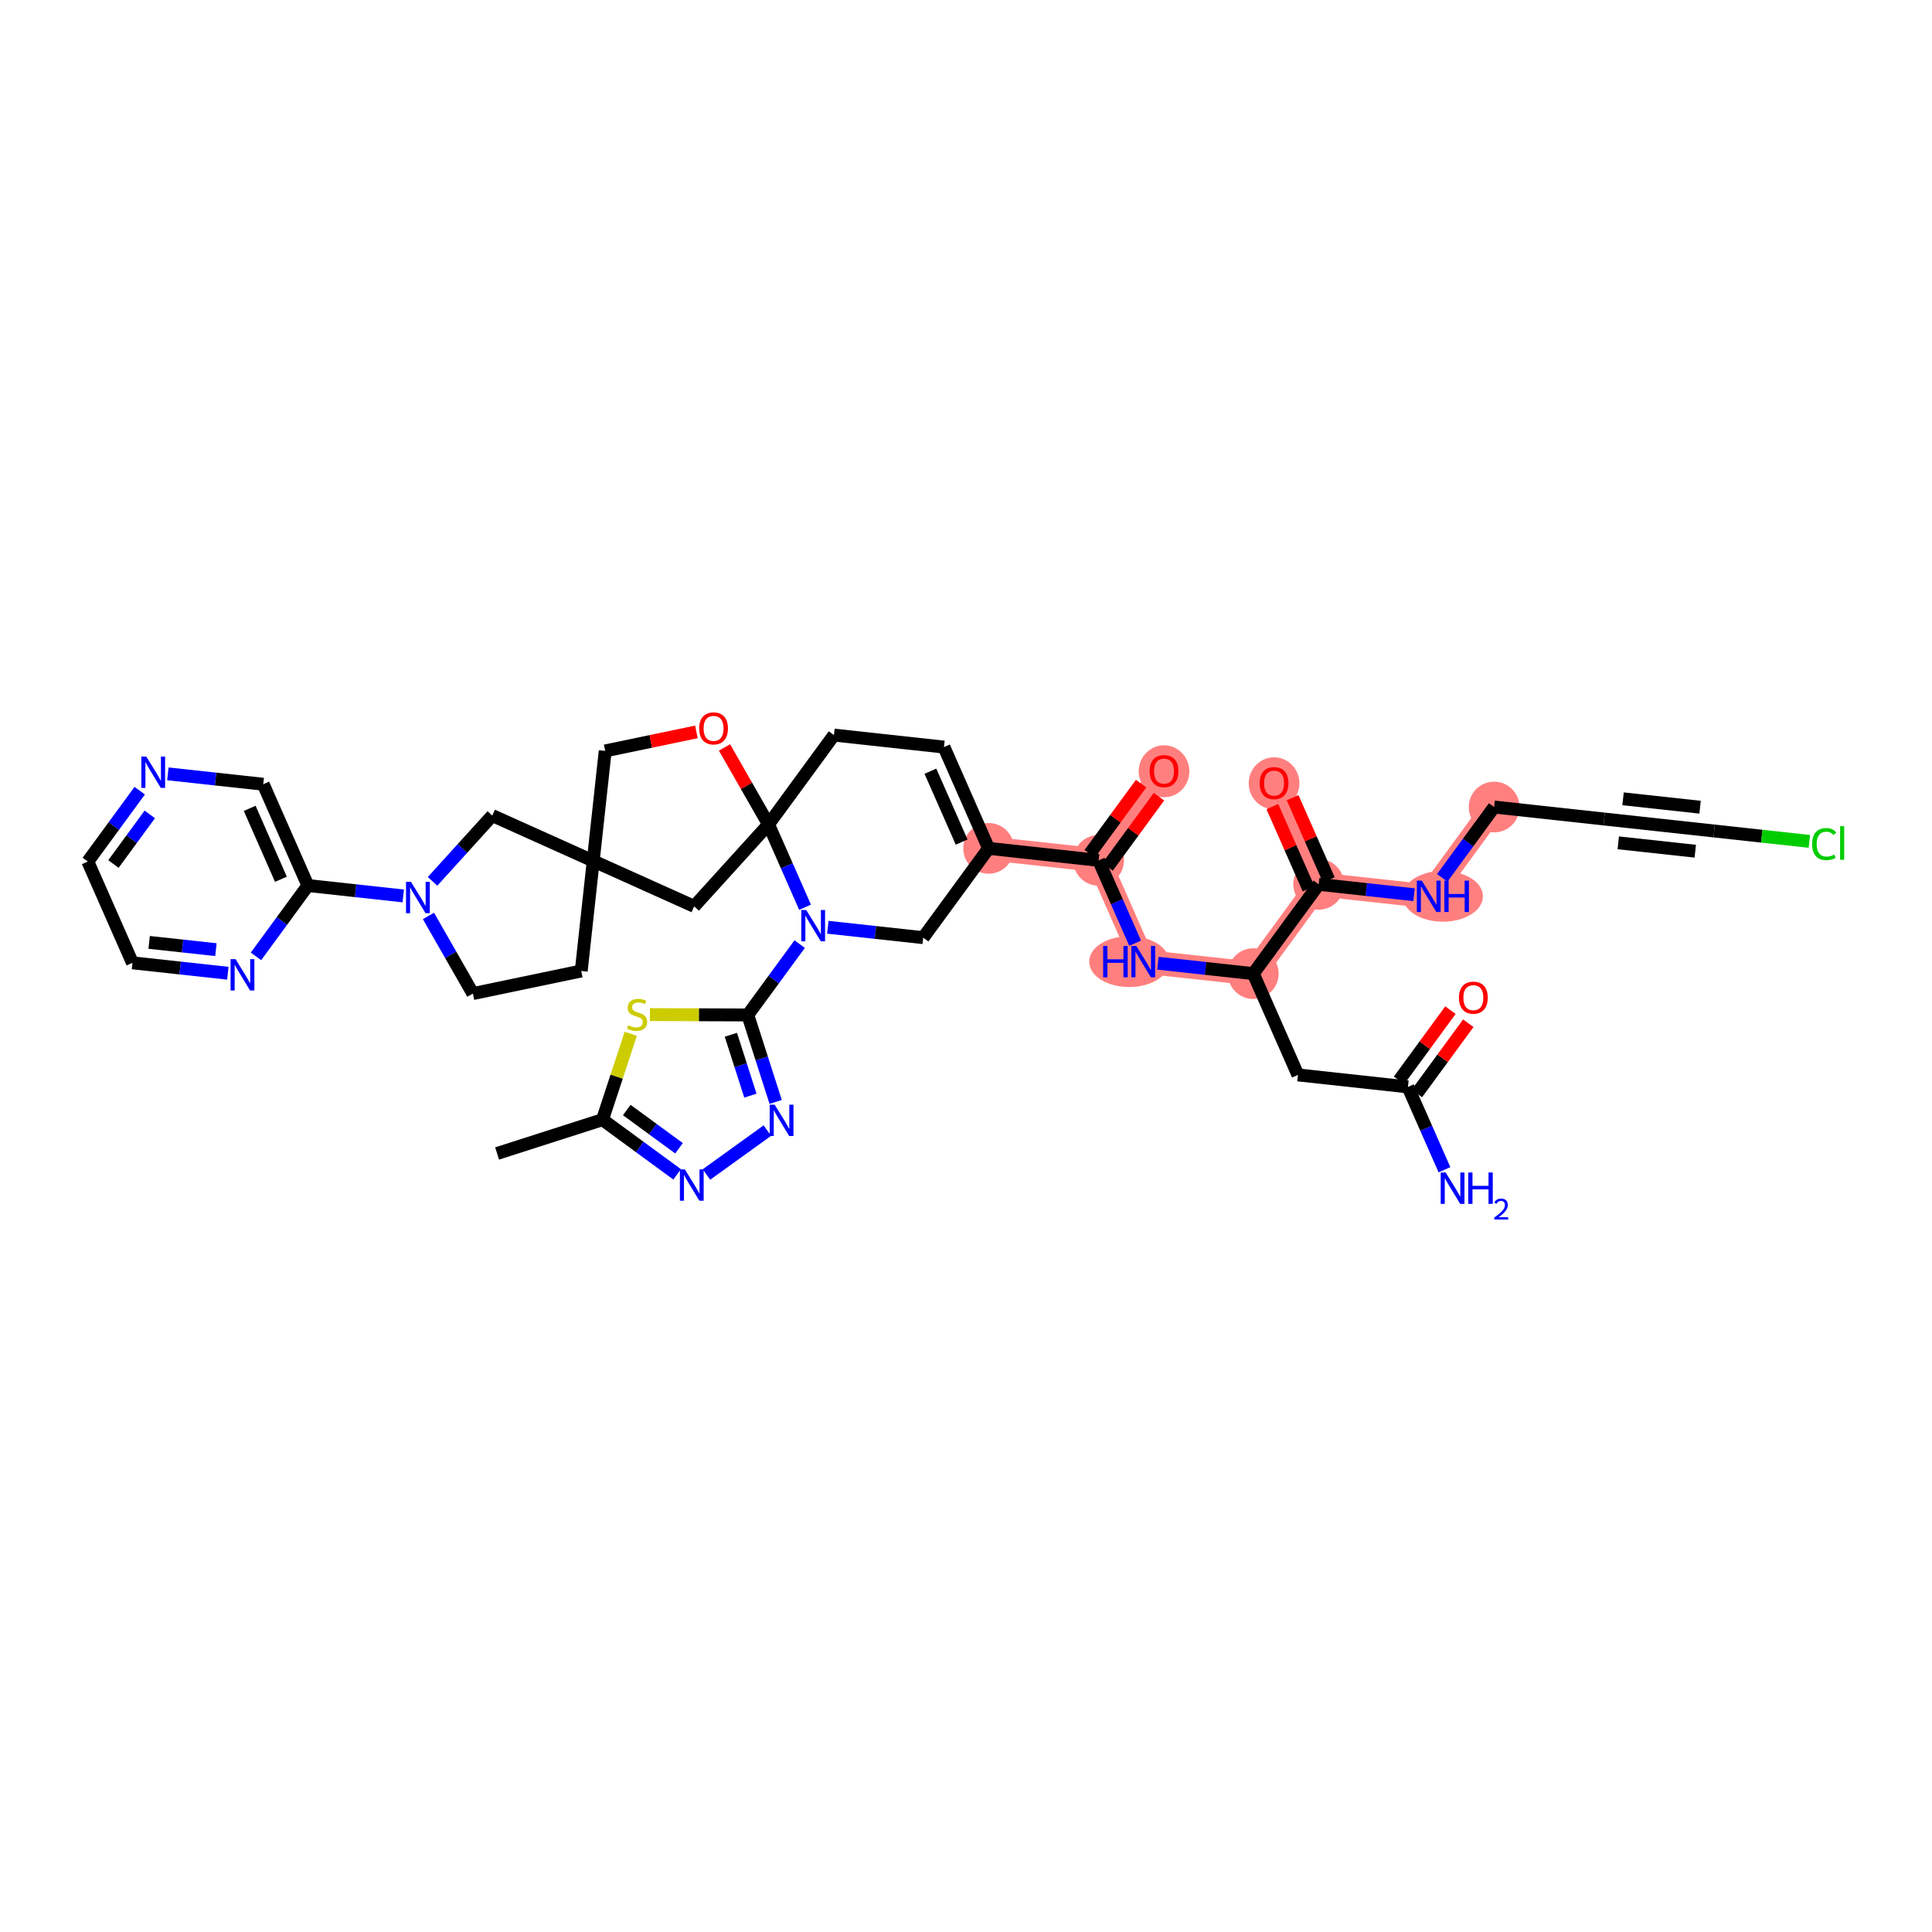 <?xml version='1.0' encoding='iso-8859-1'?>
<svg version='1.1' baseProfile='full'
              xmlns='http://www.w3.org/2000/svg'
                      xmlns:rdkit='http://www.rdkit.org/xml'
                      xmlns:xlink='http://www.w3.org/1999/xlink'
                  xml:space='preserve'
width='300px' height='300px' viewBox='0 0 300 300'>
<!-- END OF HEADER -->
<rect style='opacity:1.0;fill:#FFFFFF;stroke:none' width='300' height='300' x='0' y='0'> </rect>
<rect style='opacity:1.0;fill:#FFFFFF;stroke:none' width='300' height='300' x='0' y='0'> </rect>
<path d='M 153.509,131.733 L 170.595,133.595' style='fill:none;fill-rule:evenodd;stroke:#FF7F7F;stroke-width:3.7px;stroke-linecap:butt;stroke-linejoin:miter;stroke-opacity:1' />
<path d='M 170.595,133.595 L 180.75,119.73' style='fill:none;fill-rule:evenodd;stroke:#FF7F7F;stroke-width:3.7px;stroke-linecap:butt;stroke-linejoin:miter;stroke-opacity:1' />
<path d='M 170.595,133.595 L 177.525,149.323' style='fill:none;fill-rule:evenodd;stroke:#FF7F7F;stroke-width:3.7px;stroke-linecap:butt;stroke-linejoin:miter;stroke-opacity:1' />
<path d='M 177.525,149.323 L 194.611,151.184' style='fill:none;fill-rule:evenodd;stroke:#FF7F7F;stroke-width:3.7px;stroke-linecap:butt;stroke-linejoin:miter;stroke-opacity:1' />
<path d='M 194.611,151.184 L 204.766,137.319' style='fill:none;fill-rule:evenodd;stroke:#FF7F7F;stroke-width:3.7px;stroke-linecap:butt;stroke-linejoin:miter;stroke-opacity:1' />
<path d='M 204.766,137.319 L 197.836,121.591' style='fill:none;fill-rule:evenodd;stroke:#FF7F7F;stroke-width:3.7px;stroke-linecap:butt;stroke-linejoin:miter;stroke-opacity:1' />
<path d='M 204.766,137.319 L 221.852,139.18' style='fill:none;fill-rule:evenodd;stroke:#FF7F7F;stroke-width:3.7px;stroke-linecap:butt;stroke-linejoin:miter;stroke-opacity:1' />
<path d='M 221.852,139.18 L 232.007,125.315' style='fill:none;fill-rule:evenodd;stroke:#FF7F7F;stroke-width:3.7px;stroke-linecap:butt;stroke-linejoin:miter;stroke-opacity:1' />
<ellipse cx='153.509' cy='131.733' rx='3.437' ry='3.437'  style='fill:#FF7F7F;fill-rule:evenodd;stroke:#FF7F7F;stroke-width:1.0px;stroke-linecap:butt;stroke-linejoin:miter;stroke-opacity:1' />
<ellipse cx='170.595' cy='133.595' rx='3.437' ry='3.437'  style='fill:#FF7F7F;fill-rule:evenodd;stroke:#FF7F7F;stroke-width:1.0px;stroke-linecap:butt;stroke-linejoin:miter;stroke-opacity:1' />
<ellipse cx='180.75' cy='119.767' rx='3.437' ry='3.534'  style='fill:#FF7F7F;fill-rule:evenodd;stroke:#FF7F7F;stroke-width:1.0px;stroke-linecap:butt;stroke-linejoin:miter;stroke-opacity:1' />
<ellipse cx='175.336' cy='149.323' rx='5.707' ry='3.442'  style='fill:#FF7F7F;fill-rule:evenodd;stroke:#FF7F7F;stroke-width:1.0px;stroke-linecap:butt;stroke-linejoin:miter;stroke-opacity:1' />
<ellipse cx='194.611' cy='151.184' rx='3.437' ry='3.437'  style='fill:#FF7F7F;fill-rule:evenodd;stroke:#FF7F7F;stroke-width:1.0px;stroke-linecap:butt;stroke-linejoin:miter;stroke-opacity:1' />
<ellipse cx='204.766' cy='137.319' rx='3.437' ry='3.437'  style='fill:#FF7F7F;fill-rule:evenodd;stroke:#FF7F7F;stroke-width:1.0px;stroke-linecap:butt;stroke-linejoin:miter;stroke-opacity:1' />
<ellipse cx='197.836' cy='121.629' rx='3.437' ry='3.534'  style='fill:#FF7F7F;fill-rule:evenodd;stroke:#FF7F7F;stroke-width:1.0px;stroke-linecap:butt;stroke-linejoin:miter;stroke-opacity:1' />
<ellipse cx='224.048' cy='139.18' rx='5.717' ry='3.442'  style='fill:#FF7F7F;fill-rule:evenodd;stroke:#FF7F7F;stroke-width:1.0px;stroke-linecap:butt;stroke-linejoin:miter;stroke-opacity:1' />
<ellipse cx='232.007' cy='125.315' rx='3.437' ry='3.437'  style='fill:#FF7F7F;fill-rule:evenodd;stroke:#FF7F7F;stroke-width:1.0px;stroke-linecap:butt;stroke-linejoin:miter;stroke-opacity:1' />
<path class='bond-0 atom-0 atom-1' d='M 77.188,179.111 L 93.554,173.862' style='fill:none;fill-rule:evenodd;stroke:#000000;stroke-width:2.0px;stroke-linecap:butt;stroke-linejoin:miter;stroke-opacity:1' />
<path class='bond-1 atom-1 atom-2' d='M 93.554,173.862 L 99.349,178.107' style='fill:none;fill-rule:evenodd;stroke:#000000;stroke-width:2.0px;stroke-linecap:butt;stroke-linejoin:miter;stroke-opacity:1' />
<path class='bond-1 atom-1 atom-2' d='M 99.349,178.107 L 105.144,182.351' style='fill:none;fill-rule:evenodd;stroke:#0000FF;stroke-width:2.0px;stroke-linecap:butt;stroke-linejoin:miter;stroke-opacity:1' />
<path class='bond-1 atom-1 atom-2' d='M 97.323,172.363 L 101.38,175.333' style='fill:none;fill-rule:evenodd;stroke:#000000;stroke-width:2.0px;stroke-linecap:butt;stroke-linejoin:miter;stroke-opacity:1' />
<path class='bond-1 atom-1 atom-2' d='M 101.38,175.333 L 105.437,178.304' style='fill:none;fill-rule:evenodd;stroke:#0000FF;stroke-width:2.0px;stroke-linecap:butt;stroke-linejoin:miter;stroke-opacity:1' />
<path class='bond-40 atom-40 atom-1' d='M 97.944,160.524 L 95.749,167.193' style='fill:none;fill-rule:evenodd;stroke:#CCCC00;stroke-width:2.0px;stroke-linecap:butt;stroke-linejoin:miter;stroke-opacity:1' />
<path class='bond-40 atom-40 atom-1' d='M 95.749,167.193 L 93.554,173.862' style='fill:none;fill-rule:evenodd;stroke:#000000;stroke-width:2.0px;stroke-linecap:butt;stroke-linejoin:miter;stroke-opacity:1' />
<path class='bond-2 atom-2 atom-3' d='M 109.695,182.377 L 119.157,175.558' style='fill:none;fill-rule:evenodd;stroke:#0000FF;stroke-width:2.0px;stroke-linecap:butt;stroke-linejoin:miter;stroke-opacity:1' />
<path class='bond-3 atom-3 atom-4' d='M 120.444,171.105 L 118.279,164.354' style='fill:none;fill-rule:evenodd;stroke:#0000FF;stroke-width:2.0px;stroke-linecap:butt;stroke-linejoin:miter;stroke-opacity:1' />
<path class='bond-3 atom-3 atom-4' d='M 118.279,164.354 L 116.114,157.603' style='fill:none;fill-rule:evenodd;stroke:#000000;stroke-width:2.0px;stroke-linecap:butt;stroke-linejoin:miter;stroke-opacity:1' />
<path class='bond-3 atom-3 atom-4' d='M 116.521,170.13 L 115.006,165.404' style='fill:none;fill-rule:evenodd;stroke:#0000FF;stroke-width:2.0px;stroke-linecap:butt;stroke-linejoin:miter;stroke-opacity:1' />
<path class='bond-3 atom-3 atom-4' d='M 115.006,165.404 L 113.49,160.678' style='fill:none;fill-rule:evenodd;stroke:#000000;stroke-width:2.0px;stroke-linecap:butt;stroke-linejoin:miter;stroke-opacity:1' />
<path class='bond-4 atom-4 atom-5' d='M 116.114,157.603 L 120.143,152.102' style='fill:none;fill-rule:evenodd;stroke:#000000;stroke-width:2.0px;stroke-linecap:butt;stroke-linejoin:miter;stroke-opacity:1' />
<path class='bond-4 atom-4 atom-5' d='M 120.143,152.102 L 124.172,146.601' style='fill:none;fill-rule:evenodd;stroke:#0000FF;stroke-width:2.0px;stroke-linecap:butt;stroke-linejoin:miter;stroke-opacity:1' />
<path class='bond-39 atom-4 atom-40' d='M 116.114,157.603 L 108.516,157.574' style='fill:none;fill-rule:evenodd;stroke:#000000;stroke-width:2.0px;stroke-linecap:butt;stroke-linejoin:miter;stroke-opacity:1' />
<path class='bond-39 atom-4 atom-40' d='M 108.516,157.574 L 100.918,157.545' style='fill:none;fill-rule:evenodd;stroke:#CCCC00;stroke-width:2.0px;stroke-linecap:butt;stroke-linejoin:miter;stroke-opacity:1' />
<path class='bond-5 atom-5 atom-6' d='M 128.544,143.985 L 135.949,144.792' style='fill:none;fill-rule:evenodd;stroke:#0000FF;stroke-width:2.0px;stroke-linecap:butt;stroke-linejoin:miter;stroke-opacity:1' />
<path class='bond-5 atom-5 atom-6' d='M 135.949,144.792 L 143.354,145.599' style='fill:none;fill-rule:evenodd;stroke:#000000;stroke-width:2.0px;stroke-linecap:butt;stroke-linejoin:miter;stroke-opacity:1' />
<path class='bond-41 atom-25 atom-5' d='M 119.338,128.01 L 122.173,134.442' style='fill:none;fill-rule:evenodd;stroke:#000000;stroke-width:2.0px;stroke-linecap:butt;stroke-linejoin:miter;stroke-opacity:1' />
<path class='bond-41 atom-25 atom-5' d='M 122.173,134.442 L 125.007,140.874' style='fill:none;fill-rule:evenodd;stroke:#0000FF;stroke-width:2.0px;stroke-linecap:butt;stroke-linejoin:miter;stroke-opacity:1' />
<path class='bond-6 atom-6 atom-7' d='M 143.354,145.599 L 153.509,131.733' style='fill:none;fill-rule:evenodd;stroke:#000000;stroke-width:2.0px;stroke-linecap:butt;stroke-linejoin:miter;stroke-opacity:1' />
<path class='bond-7 atom-7 atom-8' d='M 153.509,131.733 L 170.595,133.595' style='fill:none;fill-rule:evenodd;stroke:#000000;stroke-width:2.0px;stroke-linecap:butt;stroke-linejoin:miter;stroke-opacity:1' />
<path class='bond-22 atom-7 atom-23' d='M 153.509,131.733 L 146.579,116.006' style='fill:none;fill-rule:evenodd;stroke:#000000;stroke-width:2.0px;stroke-linecap:butt;stroke-linejoin:miter;stroke-opacity:1' />
<path class='bond-22 atom-7 atom-23' d='M 149.324,130.76 L 144.473,119.751' style='fill:none;fill-rule:evenodd;stroke:#000000;stroke-width:2.0px;stroke-linecap:butt;stroke-linejoin:miter;stroke-opacity:1' />
<path class='bond-8 atom-8 atom-9' d='M 171.982,134.611 L 175.973,129.161' style='fill:none;fill-rule:evenodd;stroke:#000000;stroke-width:2.0px;stroke-linecap:butt;stroke-linejoin:miter;stroke-opacity:1' />
<path class='bond-8 atom-8 atom-9' d='M 175.973,129.161 L 179.964,123.711' style='fill:none;fill-rule:evenodd;stroke:#FF0000;stroke-width:2.0px;stroke-linecap:butt;stroke-linejoin:miter;stroke-opacity:1' />
<path class='bond-8 atom-8 atom-9' d='M 169.208,132.58 L 173.2,127.13' style='fill:none;fill-rule:evenodd;stroke:#000000;stroke-width:2.0px;stroke-linecap:butt;stroke-linejoin:miter;stroke-opacity:1' />
<path class='bond-8 atom-8 atom-9' d='M 173.2,127.13 L 177.191,121.68' style='fill:none;fill-rule:evenodd;stroke:#FF0000;stroke-width:2.0px;stroke-linecap:butt;stroke-linejoin:miter;stroke-opacity:1' />
<path class='bond-9 atom-8 atom-10' d='M 170.595,133.595 L 173.429,140.027' style='fill:none;fill-rule:evenodd;stroke:#000000;stroke-width:2.0px;stroke-linecap:butt;stroke-linejoin:miter;stroke-opacity:1' />
<path class='bond-9 atom-8 atom-10' d='M 173.429,140.027 L 176.264,146.459' style='fill:none;fill-rule:evenodd;stroke:#0000FF;stroke-width:2.0px;stroke-linecap:butt;stroke-linejoin:miter;stroke-opacity:1' />
<path class='bond-10 atom-10 atom-11' d='M 179.801,149.57 L 187.206,150.377' style='fill:none;fill-rule:evenodd;stroke:#0000FF;stroke-width:2.0px;stroke-linecap:butt;stroke-linejoin:miter;stroke-opacity:1' />
<path class='bond-10 atom-10 atom-11' d='M 187.206,150.377 L 194.611,151.184' style='fill:none;fill-rule:evenodd;stroke:#000000;stroke-width:2.0px;stroke-linecap:butt;stroke-linejoin:miter;stroke-opacity:1' />
<path class='bond-11 atom-11 atom-12' d='M 194.611,151.184 L 201.541,166.912' style='fill:none;fill-rule:evenodd;stroke:#000000;stroke-width:2.0px;stroke-linecap:butt;stroke-linejoin:miter;stroke-opacity:1' />
<path class='bond-15 atom-11 atom-16' d='M 194.611,151.184 L 204.766,137.319' style='fill:none;fill-rule:evenodd;stroke:#000000;stroke-width:2.0px;stroke-linecap:butt;stroke-linejoin:miter;stroke-opacity:1' />
<path class='bond-12 atom-12 atom-13' d='M 201.541,166.912 L 218.627,168.773' style='fill:none;fill-rule:evenodd;stroke:#000000;stroke-width:2.0px;stroke-linecap:butt;stroke-linejoin:miter;stroke-opacity:1' />
<path class='bond-13 atom-13 atom-14' d='M 218.627,168.773 L 221.461,175.205' style='fill:none;fill-rule:evenodd;stroke:#000000;stroke-width:2.0px;stroke-linecap:butt;stroke-linejoin:miter;stroke-opacity:1' />
<path class='bond-13 atom-13 atom-14' d='M 221.461,175.205 L 224.296,181.637' style='fill:none;fill-rule:evenodd;stroke:#0000FF;stroke-width:2.0px;stroke-linecap:butt;stroke-linejoin:miter;stroke-opacity:1' />
<path class='bond-14 atom-13 atom-15' d='M 220.013,169.789 L 224.005,164.339' style='fill:none;fill-rule:evenodd;stroke:#000000;stroke-width:2.0px;stroke-linecap:butt;stroke-linejoin:miter;stroke-opacity:1' />
<path class='bond-14 atom-13 atom-15' d='M 224.005,164.339 L 227.996,158.89' style='fill:none;fill-rule:evenodd;stroke:#FF0000;stroke-width:2.0px;stroke-linecap:butt;stroke-linejoin:miter;stroke-opacity:1' />
<path class='bond-14 atom-13 atom-15' d='M 217.24,167.758 L 221.232,162.308' style='fill:none;fill-rule:evenodd;stroke:#000000;stroke-width:2.0px;stroke-linecap:butt;stroke-linejoin:miter;stroke-opacity:1' />
<path class='bond-14 atom-13 atom-15' d='M 221.232,162.308 L 225.223,156.859' style='fill:none;fill-rule:evenodd;stroke:#FF0000;stroke-width:2.0px;stroke-linecap:butt;stroke-linejoin:miter;stroke-opacity:1' />
<path class='bond-16 atom-16 atom-17' d='M 206.339,136.626 L 203.527,130.245' style='fill:none;fill-rule:evenodd;stroke:#000000;stroke-width:2.0px;stroke-linecap:butt;stroke-linejoin:miter;stroke-opacity:1' />
<path class='bond-16 atom-16 atom-17' d='M 203.527,130.245 L 200.716,123.865' style='fill:none;fill-rule:evenodd;stroke:#FF0000;stroke-width:2.0px;stroke-linecap:butt;stroke-linejoin:miter;stroke-opacity:1' />
<path class='bond-16 atom-16 atom-17' d='M 203.193,138.012 L 200.382,131.631' style='fill:none;fill-rule:evenodd;stroke:#000000;stroke-width:2.0px;stroke-linecap:butt;stroke-linejoin:miter;stroke-opacity:1' />
<path class='bond-16 atom-16 atom-17' d='M 200.382,131.631 L 197.57,125.251' style='fill:none;fill-rule:evenodd;stroke:#FF0000;stroke-width:2.0px;stroke-linecap:butt;stroke-linejoin:miter;stroke-opacity:1' />
<path class='bond-17 atom-16 atom-18' d='M 204.766,137.319 L 212.171,138.126' style='fill:none;fill-rule:evenodd;stroke:#000000;stroke-width:2.0px;stroke-linecap:butt;stroke-linejoin:miter;stroke-opacity:1' />
<path class='bond-17 atom-16 atom-18' d='M 212.171,138.126 L 219.576,138.932' style='fill:none;fill-rule:evenodd;stroke:#0000FF;stroke-width:2.0px;stroke-linecap:butt;stroke-linejoin:miter;stroke-opacity:1' />
<path class='bond-18 atom-18 atom-19' d='M 223.949,136.317 L 227.978,130.816' style='fill:none;fill-rule:evenodd;stroke:#0000FF;stroke-width:2.0px;stroke-linecap:butt;stroke-linejoin:miter;stroke-opacity:1' />
<path class='bond-18 atom-18 atom-19' d='M 227.978,130.816 L 232.007,125.315' style='fill:none;fill-rule:evenodd;stroke:#000000;stroke-width:2.0px;stroke-linecap:butt;stroke-linejoin:miter;stroke-opacity:1' />
<path class='bond-19 atom-19 atom-20' d='M 232.007,125.315 L 249.092,127.177' style='fill:none;fill-rule:evenodd;stroke:#000000;stroke-width:2.0px;stroke-linecap:butt;stroke-linejoin:miter;stroke-opacity:1' />
<path class='bond-20 atom-20 atom-21' d='M 249.092,127.177 L 266.178,129.038' style='fill:none;fill-rule:evenodd;stroke:#000000;stroke-width:2.0px;stroke-linecap:butt;stroke-linejoin:miter;stroke-opacity:1' />
<path class='bond-20 atom-20 atom-21' d='M 251.283,130.873 L 263.242,132.176' style='fill:none;fill-rule:evenodd;stroke:#000000;stroke-width:2.0px;stroke-linecap:butt;stroke-linejoin:miter;stroke-opacity:1' />
<path class='bond-20 atom-20 atom-21' d='M 252.027,124.039 L 263.987,125.342' style='fill:none;fill-rule:evenodd;stroke:#000000;stroke-width:2.0px;stroke-linecap:butt;stroke-linejoin:miter;stroke-opacity:1' />
<path class='bond-21 atom-21 atom-22' d='M 266.178,129.038 L 273.567,129.843' style='fill:none;fill-rule:evenodd;stroke:#000000;stroke-width:2.0px;stroke-linecap:butt;stroke-linejoin:miter;stroke-opacity:1' />
<path class='bond-21 atom-21 atom-22' d='M 273.567,129.843 L 280.957,130.649' style='fill:none;fill-rule:evenodd;stroke:#00CC00;stroke-width:2.0px;stroke-linecap:butt;stroke-linejoin:miter;stroke-opacity:1' />
<path class='bond-23 atom-23 atom-24' d='M 146.579,116.006 L 129.494,114.144' style='fill:none;fill-rule:evenodd;stroke:#000000;stroke-width:2.0px;stroke-linecap:butt;stroke-linejoin:miter;stroke-opacity:1' />
<path class='bond-24 atom-24 atom-25' d='M 129.494,114.144 L 119.338,128.01' style='fill:none;fill-rule:evenodd;stroke:#000000;stroke-width:2.0px;stroke-linecap:butt;stroke-linejoin:miter;stroke-opacity:1' />
<path class='bond-25 atom-25 atom-26' d='M 119.338,128.01 L 107.79,140.738' style='fill:none;fill-rule:evenodd;stroke:#000000;stroke-width:2.0px;stroke-linecap:butt;stroke-linejoin:miter;stroke-opacity:1' />
<path class='bond-43 atom-39 atom-25' d='M 112.5,116.06 L 115.919,122.035' style='fill:none;fill-rule:evenodd;stroke:#FF0000;stroke-width:2.0px;stroke-linecap:butt;stroke-linejoin:miter;stroke-opacity:1' />
<path class='bond-43 atom-39 atom-25' d='M 115.919,122.035 L 119.338,128.01' style='fill:none;fill-rule:evenodd;stroke:#000000;stroke-width:2.0px;stroke-linecap:butt;stroke-linejoin:miter;stroke-opacity:1' />
<path class='bond-26 atom-26 atom-27' d='M 107.79,140.738 L 92.116,133.688' style='fill:none;fill-rule:evenodd;stroke:#000000;stroke-width:2.0px;stroke-linecap:butt;stroke-linejoin:miter;stroke-opacity:1' />
<path class='bond-27 atom-27 atom-28' d='M 92.116,133.688 L 90.254,150.773' style='fill:none;fill-rule:evenodd;stroke:#000000;stroke-width:2.0px;stroke-linecap:butt;stroke-linejoin:miter;stroke-opacity:1' />
<path class='bond-37 atom-27 atom-38' d='M 92.116,133.688 L 93.977,116.602' style='fill:none;fill-rule:evenodd;stroke:#000000;stroke-width:2.0px;stroke-linecap:butt;stroke-linejoin:miter;stroke-opacity:1' />
<path class='bond-42 atom-37 atom-27' d='M 76.442,126.637 L 92.116,133.688' style='fill:none;fill-rule:evenodd;stroke:#000000;stroke-width:2.0px;stroke-linecap:butt;stroke-linejoin:miter;stroke-opacity:1' />
<path class='bond-28 atom-28 atom-29' d='M 90.254,150.773 L 73.429,154.282' style='fill:none;fill-rule:evenodd;stroke:#000000;stroke-width:2.0px;stroke-linecap:butt;stroke-linejoin:miter;stroke-opacity:1' />
<path class='bond-29 atom-29 atom-30' d='M 73.429,154.282 L 69.98,148.256' style='fill:none;fill-rule:evenodd;stroke:#000000;stroke-width:2.0px;stroke-linecap:butt;stroke-linejoin:miter;stroke-opacity:1' />
<path class='bond-29 atom-29 atom-30' d='M 69.98,148.256 L 66.531,142.229' style='fill:none;fill-rule:evenodd;stroke:#0000FF;stroke-width:2.0px;stroke-linecap:butt;stroke-linejoin:miter;stroke-opacity:1' />
<path class='bond-30 atom-30 atom-31' d='M 62.617,139.118 L 55.212,138.311' style='fill:none;fill-rule:evenodd;stroke:#0000FF;stroke-width:2.0px;stroke-linecap:butt;stroke-linejoin:miter;stroke-opacity:1' />
<path class='bond-30 atom-30 atom-31' d='M 55.212,138.311 L 47.807,137.504' style='fill:none;fill-rule:evenodd;stroke:#000000;stroke-width:2.0px;stroke-linecap:butt;stroke-linejoin:miter;stroke-opacity:1' />
<path class='bond-36 atom-30 atom-37' d='M 67.168,136.858 L 71.805,131.748' style='fill:none;fill-rule:evenodd;stroke:#0000FF;stroke-width:2.0px;stroke-linecap:butt;stroke-linejoin:miter;stroke-opacity:1' />
<path class='bond-36 atom-30 atom-37' d='M 71.805,131.748 L 76.442,126.637' style='fill:none;fill-rule:evenodd;stroke:#000000;stroke-width:2.0px;stroke-linecap:butt;stroke-linejoin:miter;stroke-opacity:1' />
<path class='bond-31 atom-31 atom-32' d='M 47.807,137.504 L 40.877,121.776' style='fill:none;fill-rule:evenodd;stroke:#000000;stroke-width:2.0px;stroke-linecap:butt;stroke-linejoin:miter;stroke-opacity:1' />
<path class='bond-31 atom-31 atom-32' d='M 43.622,136.531 L 38.771,125.522' style='fill:none;fill-rule:evenodd;stroke:#000000;stroke-width:2.0px;stroke-linecap:butt;stroke-linejoin:miter;stroke-opacity:1' />
<path class='bond-44 atom-36 atom-31' d='M 39.749,148.506 L 43.778,143.005' style='fill:none;fill-rule:evenodd;stroke:#0000FF;stroke-width:2.0px;stroke-linecap:butt;stroke-linejoin:miter;stroke-opacity:1' />
<path class='bond-44 atom-36 atom-31' d='M 43.778,143.005 L 47.807,137.504' style='fill:none;fill-rule:evenodd;stroke:#000000;stroke-width:2.0px;stroke-linecap:butt;stroke-linejoin:miter;stroke-opacity:1' />
<path class='bond-32 atom-32 atom-33' d='M 40.877,121.776 L 33.472,120.97' style='fill:none;fill-rule:evenodd;stroke:#000000;stroke-width:2.0px;stroke-linecap:butt;stroke-linejoin:miter;stroke-opacity:1' />
<path class='bond-32 atom-32 atom-33' d='M 33.472,120.97 L 26.067,120.163' style='fill:none;fill-rule:evenodd;stroke:#0000FF;stroke-width:2.0px;stroke-linecap:butt;stroke-linejoin:miter;stroke-opacity:1' />
<path class='bond-33 atom-33 atom-34' d='M 21.694,122.778 L 17.665,128.279' style='fill:none;fill-rule:evenodd;stroke:#0000FF;stroke-width:2.0px;stroke-linecap:butt;stroke-linejoin:miter;stroke-opacity:1' />
<path class='bond-33 atom-33 atom-34' d='M 17.665,128.279 L 13.636,133.78' style='fill:none;fill-rule:evenodd;stroke:#000000;stroke-width:2.0px;stroke-linecap:butt;stroke-linejoin:miter;stroke-opacity:1' />
<path class='bond-33 atom-33 atom-34' d='M 23.259,126.459 L 20.439,130.31' style='fill:none;fill-rule:evenodd;stroke:#0000FF;stroke-width:2.0px;stroke-linecap:butt;stroke-linejoin:miter;stroke-opacity:1' />
<path class='bond-33 atom-33 atom-34' d='M 20.439,130.31 L 17.618,134.161' style='fill:none;fill-rule:evenodd;stroke:#000000;stroke-width:2.0px;stroke-linecap:butt;stroke-linejoin:miter;stroke-opacity:1' />
<path class='bond-34 atom-34 atom-35' d='M 13.636,133.78 L 20.567,149.508' style='fill:none;fill-rule:evenodd;stroke:#000000;stroke-width:2.0px;stroke-linecap:butt;stroke-linejoin:miter;stroke-opacity:1' />
<path class='bond-35 atom-35 atom-36' d='M 20.567,149.508 L 27.972,150.315' style='fill:none;fill-rule:evenodd;stroke:#000000;stroke-width:2.0px;stroke-linecap:butt;stroke-linejoin:miter;stroke-opacity:1' />
<path class='bond-35 atom-35 atom-36' d='M 27.972,150.315 L 35.377,151.122' style='fill:none;fill-rule:evenodd;stroke:#0000FF;stroke-width:2.0px;stroke-linecap:butt;stroke-linejoin:miter;stroke-opacity:1' />
<path class='bond-35 atom-35 atom-36' d='M 23.161,146.333 L 28.344,146.898' style='fill:none;fill-rule:evenodd;stroke:#000000;stroke-width:2.0px;stroke-linecap:butt;stroke-linejoin:miter;stroke-opacity:1' />
<path class='bond-35 atom-35 atom-36' d='M 28.344,146.898 L 33.528,147.462' style='fill:none;fill-rule:evenodd;stroke:#0000FF;stroke-width:2.0px;stroke-linecap:butt;stroke-linejoin:miter;stroke-opacity:1' />
<path class='bond-38 atom-38 atom-39' d='M 93.977,116.602 L 101.058,115.125' style='fill:none;fill-rule:evenodd;stroke:#000000;stroke-width:2.0px;stroke-linecap:butt;stroke-linejoin:miter;stroke-opacity:1' />
<path class='bond-38 atom-38 atom-39' d='M 101.058,115.125 L 108.138,113.649' style='fill:none;fill-rule:evenodd;stroke:#FF0000;stroke-width:2.0px;stroke-linecap:butt;stroke-linejoin:miter;stroke-opacity:1' />
<path  class='atom-2' d='M 106.344 181.584
L 107.939 184.162
Q 108.097 184.416, 108.351 184.877
Q 108.605 185.337, 108.619 185.365
L 108.619 181.584
L 109.265 181.584
L 109.265 186.451
L 108.599 186.451
L 106.887 183.632
Q 106.687 183.302, 106.474 182.924
Q 106.268 182.546, 106.206 182.429
L 106.206 186.451
L 105.574 186.451
L 105.574 181.584
L 106.344 181.584
' fill='#0000FF'/>
<path  class='atom-3' d='M 120.286 171.535
L 121.881 174.113
Q 122.039 174.367, 122.294 174.828
Q 122.548 175.288, 122.562 175.316
L 122.562 171.535
L 123.208 171.535
L 123.208 176.402
L 122.541 176.402
L 120.83 173.584
Q 120.63 173.254, 120.417 172.875
Q 120.211 172.497, 120.149 172.38
L 120.149 176.402
L 119.516 176.402
L 119.516 171.535
L 120.286 171.535
' fill='#0000FF'/>
<path  class='atom-5' d='M 125.193 141.304
L 126.788 143.882
Q 126.946 144.136, 127.2 144.597
Q 127.455 145.057, 127.469 145.085
L 127.469 141.304
L 128.115 141.304
L 128.115 146.171
L 127.448 146.171
L 125.736 143.352
Q 125.537 143.022, 125.324 142.644
Q 125.117 142.266, 125.056 142.149
L 125.056 146.171
L 124.423 146.171
L 124.423 141.304
L 125.193 141.304
' fill='#0000FF'/>
<path  class='atom-9' d='M 178.516 119.743
Q 178.516 118.575, 179.093 117.921
Q 179.671 117.268, 180.75 117.268
Q 181.829 117.268, 182.407 117.921
Q 182.984 118.575, 182.984 119.743
Q 182.984 120.926, 182.4 121.599
Q 181.816 122.266, 180.75 122.266
Q 179.678 122.266, 179.093 121.599
Q 178.516 120.933, 178.516 119.743
M 180.75 121.716
Q 181.493 121.716, 181.891 121.221
Q 182.297 120.719, 182.297 119.743
Q 182.297 118.788, 181.891 118.306
Q 181.493 117.818, 180.75 117.818
Q 180.008 117.818, 179.602 118.3
Q 179.203 118.781, 179.203 119.743
Q 179.203 120.726, 179.602 121.221
Q 180.008 121.716, 180.75 121.716
' fill='#FF0000'/>
<path  class='atom-10' d='M 171.3 146.889
L 171.96 146.889
L 171.96 148.958
L 174.449 148.958
L 174.449 146.889
L 175.109 146.889
L 175.109 151.756
L 174.449 151.756
L 174.449 149.508
L 171.96 149.508
L 171.96 151.756
L 171.3 151.756
L 171.3 146.889
' fill='#0000FF'/>
<path  class='atom-10' d='M 176.45 146.889
L 178.044 149.467
Q 178.203 149.721, 178.457 150.182
Q 178.711 150.642, 178.725 150.67
L 178.725 146.889
L 179.371 146.889
L 179.371 151.756
L 178.704 151.756
L 176.993 148.938
Q 176.793 148.608, 176.58 148.229
Q 176.374 147.851, 176.312 147.734
L 176.312 151.756
L 175.68 151.756
L 175.68 146.889
L 176.45 146.889
' fill='#0000FF'/>
<path  class='atom-14' d='M 224.481 182.067
L 226.076 184.645
Q 226.235 184.899, 226.489 185.36
Q 226.743 185.821, 226.757 185.848
L 226.757 182.067
L 227.403 182.067
L 227.403 186.934
L 226.736 186.934
L 225.025 184.116
Q 224.825 183.786, 224.612 183.408
Q 224.406 183.03, 224.344 182.913
L 224.344 186.934
L 223.712 186.934
L 223.712 182.067
L 224.481 182.067
' fill='#0000FF'/>
<path  class='atom-14' d='M 227.988 182.067
L 228.648 182.067
L 228.648 184.136
L 231.136 184.136
L 231.136 182.067
L 231.796 182.067
L 231.796 186.934
L 231.136 186.934
L 231.136 184.686
L 228.648 184.686
L 228.648 186.934
L 227.988 186.934
L 227.988 182.067
' fill='#0000FF'/>
<path  class='atom-14' d='M 232.032 186.764
Q 232.15 186.46, 232.431 186.292
Q 232.713 186.119, 233.103 186.119
Q 233.588 186.119, 233.861 186.382
Q 234.133 186.646, 234.133 187.113
Q 234.133 187.589, 233.779 188.034
Q 233.43 188.479, 232.704 189.005
L 234.187 189.005
L 234.187 189.368
L 232.023 189.368
L 232.023 189.064
Q 232.622 188.637, 232.976 188.32
Q 233.334 188.002, 233.507 187.716
Q 233.679 187.431, 233.679 187.136
Q 233.679 186.827, 233.525 186.655
Q 233.371 186.482, 233.103 186.482
Q 232.844 186.482, 232.672 186.587
Q 232.499 186.691, 232.377 186.922
L 232.032 186.764
' fill='#0000FF'/>
<path  class='atom-15' d='M 226.548 154.921
Q 226.548 153.753, 227.125 153.1
Q 227.703 152.447, 228.782 152.447
Q 229.861 152.447, 230.439 153.1
Q 231.016 153.753, 231.016 154.921
Q 231.016 156.104, 230.432 156.778
Q 229.848 157.444, 228.782 157.444
Q 227.71 157.444, 227.125 156.778
Q 226.548 156.111, 226.548 154.921
M 228.782 156.895
Q 229.524 156.895, 229.923 156.4
Q 230.329 155.898, 230.329 154.921
Q 230.329 153.966, 229.923 153.485
Q 229.524 152.997, 228.782 152.997
Q 228.04 152.997, 227.634 153.478
Q 227.235 153.959, 227.235 154.921
Q 227.235 155.905, 227.634 156.4
Q 228.04 156.895, 228.782 156.895
' fill='#FF0000'/>
<path  class='atom-17' d='M 195.601 121.605
Q 195.601 120.436, 196.179 119.783
Q 196.756 119.13, 197.836 119.13
Q 198.915 119.13, 199.492 119.783
Q 200.07 120.436, 200.07 121.605
Q 200.07 122.787, 199.486 123.461
Q 198.901 124.128, 197.836 124.128
Q 196.763 124.128, 196.179 123.461
Q 195.601 122.794, 195.601 121.605
M 197.836 123.578
Q 198.578 123.578, 198.977 123.083
Q 199.382 122.581, 199.382 121.605
Q 199.382 120.649, 198.977 120.168
Q 198.578 119.68, 197.836 119.68
Q 197.093 119.68, 196.688 120.161
Q 196.289 120.643, 196.289 121.605
Q 196.289 122.588, 196.688 123.083
Q 197.093 123.578, 197.836 123.578
' fill='#FF0000'/>
<path  class='atom-18' d='M 220.776 136.747
L 222.371 139.325
Q 222.529 139.579, 222.783 140.04
Q 223.037 140.5, 223.051 140.528
L 223.051 136.747
L 223.697 136.747
L 223.697 141.614
L 223.031 141.614
L 221.319 138.795
Q 221.119 138.465, 220.906 138.087
Q 220.7 137.709, 220.638 137.592
L 220.638 141.614
L 220.006 141.614
L 220.006 136.747
L 220.776 136.747
' fill='#0000FF'/>
<path  class='atom-18' d='M 224.282 136.747
L 224.942 136.747
L 224.942 138.816
L 227.43 138.816
L 227.43 136.747
L 228.09 136.747
L 228.09 141.614
L 227.43 141.614
L 227.43 139.366
L 224.942 139.366
L 224.942 141.614
L 224.282 141.614
L 224.282 136.747
' fill='#0000FF'/>
<path  class='atom-22' d='M 281.386 131.068
Q 281.386 129.858, 281.95 129.226
Q 282.521 128.587, 283.6 128.587
Q 284.604 128.587, 285.14 129.295
L 284.686 129.666
Q 284.294 129.15, 283.6 129.15
Q 282.864 129.15, 282.473 129.645
Q 282.088 130.133, 282.088 131.068
Q 282.088 132.031, 282.486 132.526
Q 282.892 133.021, 283.676 133.021
Q 284.212 133.021, 284.837 132.698
L 285.03 133.213
Q 284.776 133.378, 284.391 133.475
Q 284.006 133.571, 283.579 133.571
Q 282.521 133.571, 281.95 132.925
Q 281.386 132.278, 281.386 131.068
' fill='#00CC00'/>
<path  class='atom-22' d='M 285.731 128.291
L 286.364 128.291
L 286.364 133.509
L 285.731 133.509
L 285.731 128.291
' fill='#00CC00'/>
<path  class='atom-30' d='M 63.817 136.932
L 65.412 139.51
Q 65.57 139.764, 65.824 140.225
Q 66.079 140.686, 66.093 140.713
L 66.093 136.932
L 66.739 136.932
L 66.739 141.799
L 66.072 141.799
L 64.36 138.981
Q 64.161 138.651, 63.948 138.273
Q 63.741 137.894, 63.679 137.778
L 63.679 141.799
L 63.047 141.799
L 63.047 136.932
L 63.817 136.932
' fill='#0000FF'/>
<path  class='atom-33' d='M 22.716 117.481
L 24.311 120.059
Q 24.469 120.313, 24.723 120.774
Q 24.977 121.235, 24.991 121.262
L 24.991 117.481
L 25.637 117.481
L 25.637 122.348
L 24.97 122.348
L 23.259 119.53
Q 23.059 119.2, 22.846 118.822
Q 22.64 118.444, 22.578 118.327
L 22.578 122.348
L 21.946 122.348
L 21.946 117.481
L 22.716 117.481
' fill='#0000FF'/>
<path  class='atom-36' d='M 36.576 148.936
L 38.171 151.514
Q 38.33 151.768, 38.584 152.229
Q 38.838 152.689, 38.852 152.717
L 38.852 148.936
L 39.498 148.936
L 39.498 153.803
L 38.831 153.803
L 37.12 150.984
Q 36.92 150.654, 36.707 150.276
Q 36.501 149.898, 36.439 149.781
L 36.439 153.803
L 35.806 153.803
L 35.806 148.936
L 36.576 148.936
' fill='#0000FF'/>
<path  class='atom-39' d='M 108.568 113.107
Q 108.568 111.938, 109.145 111.285
Q 109.723 110.632, 110.802 110.632
Q 111.881 110.632, 112.459 111.285
Q 113.036 111.938, 113.036 113.107
Q 113.036 114.289, 112.452 114.963
Q 111.868 115.63, 110.802 115.63
Q 109.73 115.63, 109.145 114.963
Q 108.568 114.296, 108.568 113.107
M 110.802 115.08
Q 111.544 115.08, 111.943 114.585
Q 112.349 114.083, 112.349 113.107
Q 112.349 112.151, 111.943 111.67
Q 111.544 111.182, 110.802 111.182
Q 110.06 111.182, 109.654 111.663
Q 109.255 112.144, 109.255 113.107
Q 109.255 114.09, 109.654 114.585
Q 110.06 115.08, 110.802 115.08
' fill='#FF0000'/>
<path  class='atom-40' d='M 97.552 159.208
Q 97.607 159.228, 97.834 159.325
Q 98.061 159.421, 98.309 159.483
Q 98.563 159.538, 98.81 159.538
Q 99.271 159.538, 99.539 159.318
Q 99.807 159.091, 99.807 158.699
Q 99.807 158.431, 99.67 158.266
Q 99.539 158.101, 99.333 158.012
Q 99.127 157.922, 98.783 157.819
Q 98.35 157.689, 98.089 157.565
Q 97.834 157.441, 97.649 157.18
Q 97.47 156.919, 97.47 156.479
Q 97.47 155.867, 97.882 155.489
Q 98.302 155.111, 99.127 155.111
Q 99.69 155.111, 100.33 155.379
L 100.172 155.908
Q 99.587 155.667, 99.147 155.667
Q 98.673 155.667, 98.412 155.867
Q 98.15 156.059, 98.157 156.396
Q 98.157 156.657, 98.288 156.815
Q 98.425 156.974, 98.618 157.063
Q 98.817 157.152, 99.147 157.255
Q 99.587 157.393, 99.849 157.53
Q 100.11 157.668, 100.295 157.95
Q 100.488 158.225, 100.488 158.699
Q 100.488 159.373, 100.034 159.737
Q 99.587 160.095, 98.838 160.095
Q 98.405 160.095, 98.075 159.998
Q 97.752 159.909, 97.367 159.751
L 97.552 159.208
' fill='#CCCC00'/>
</svg>
